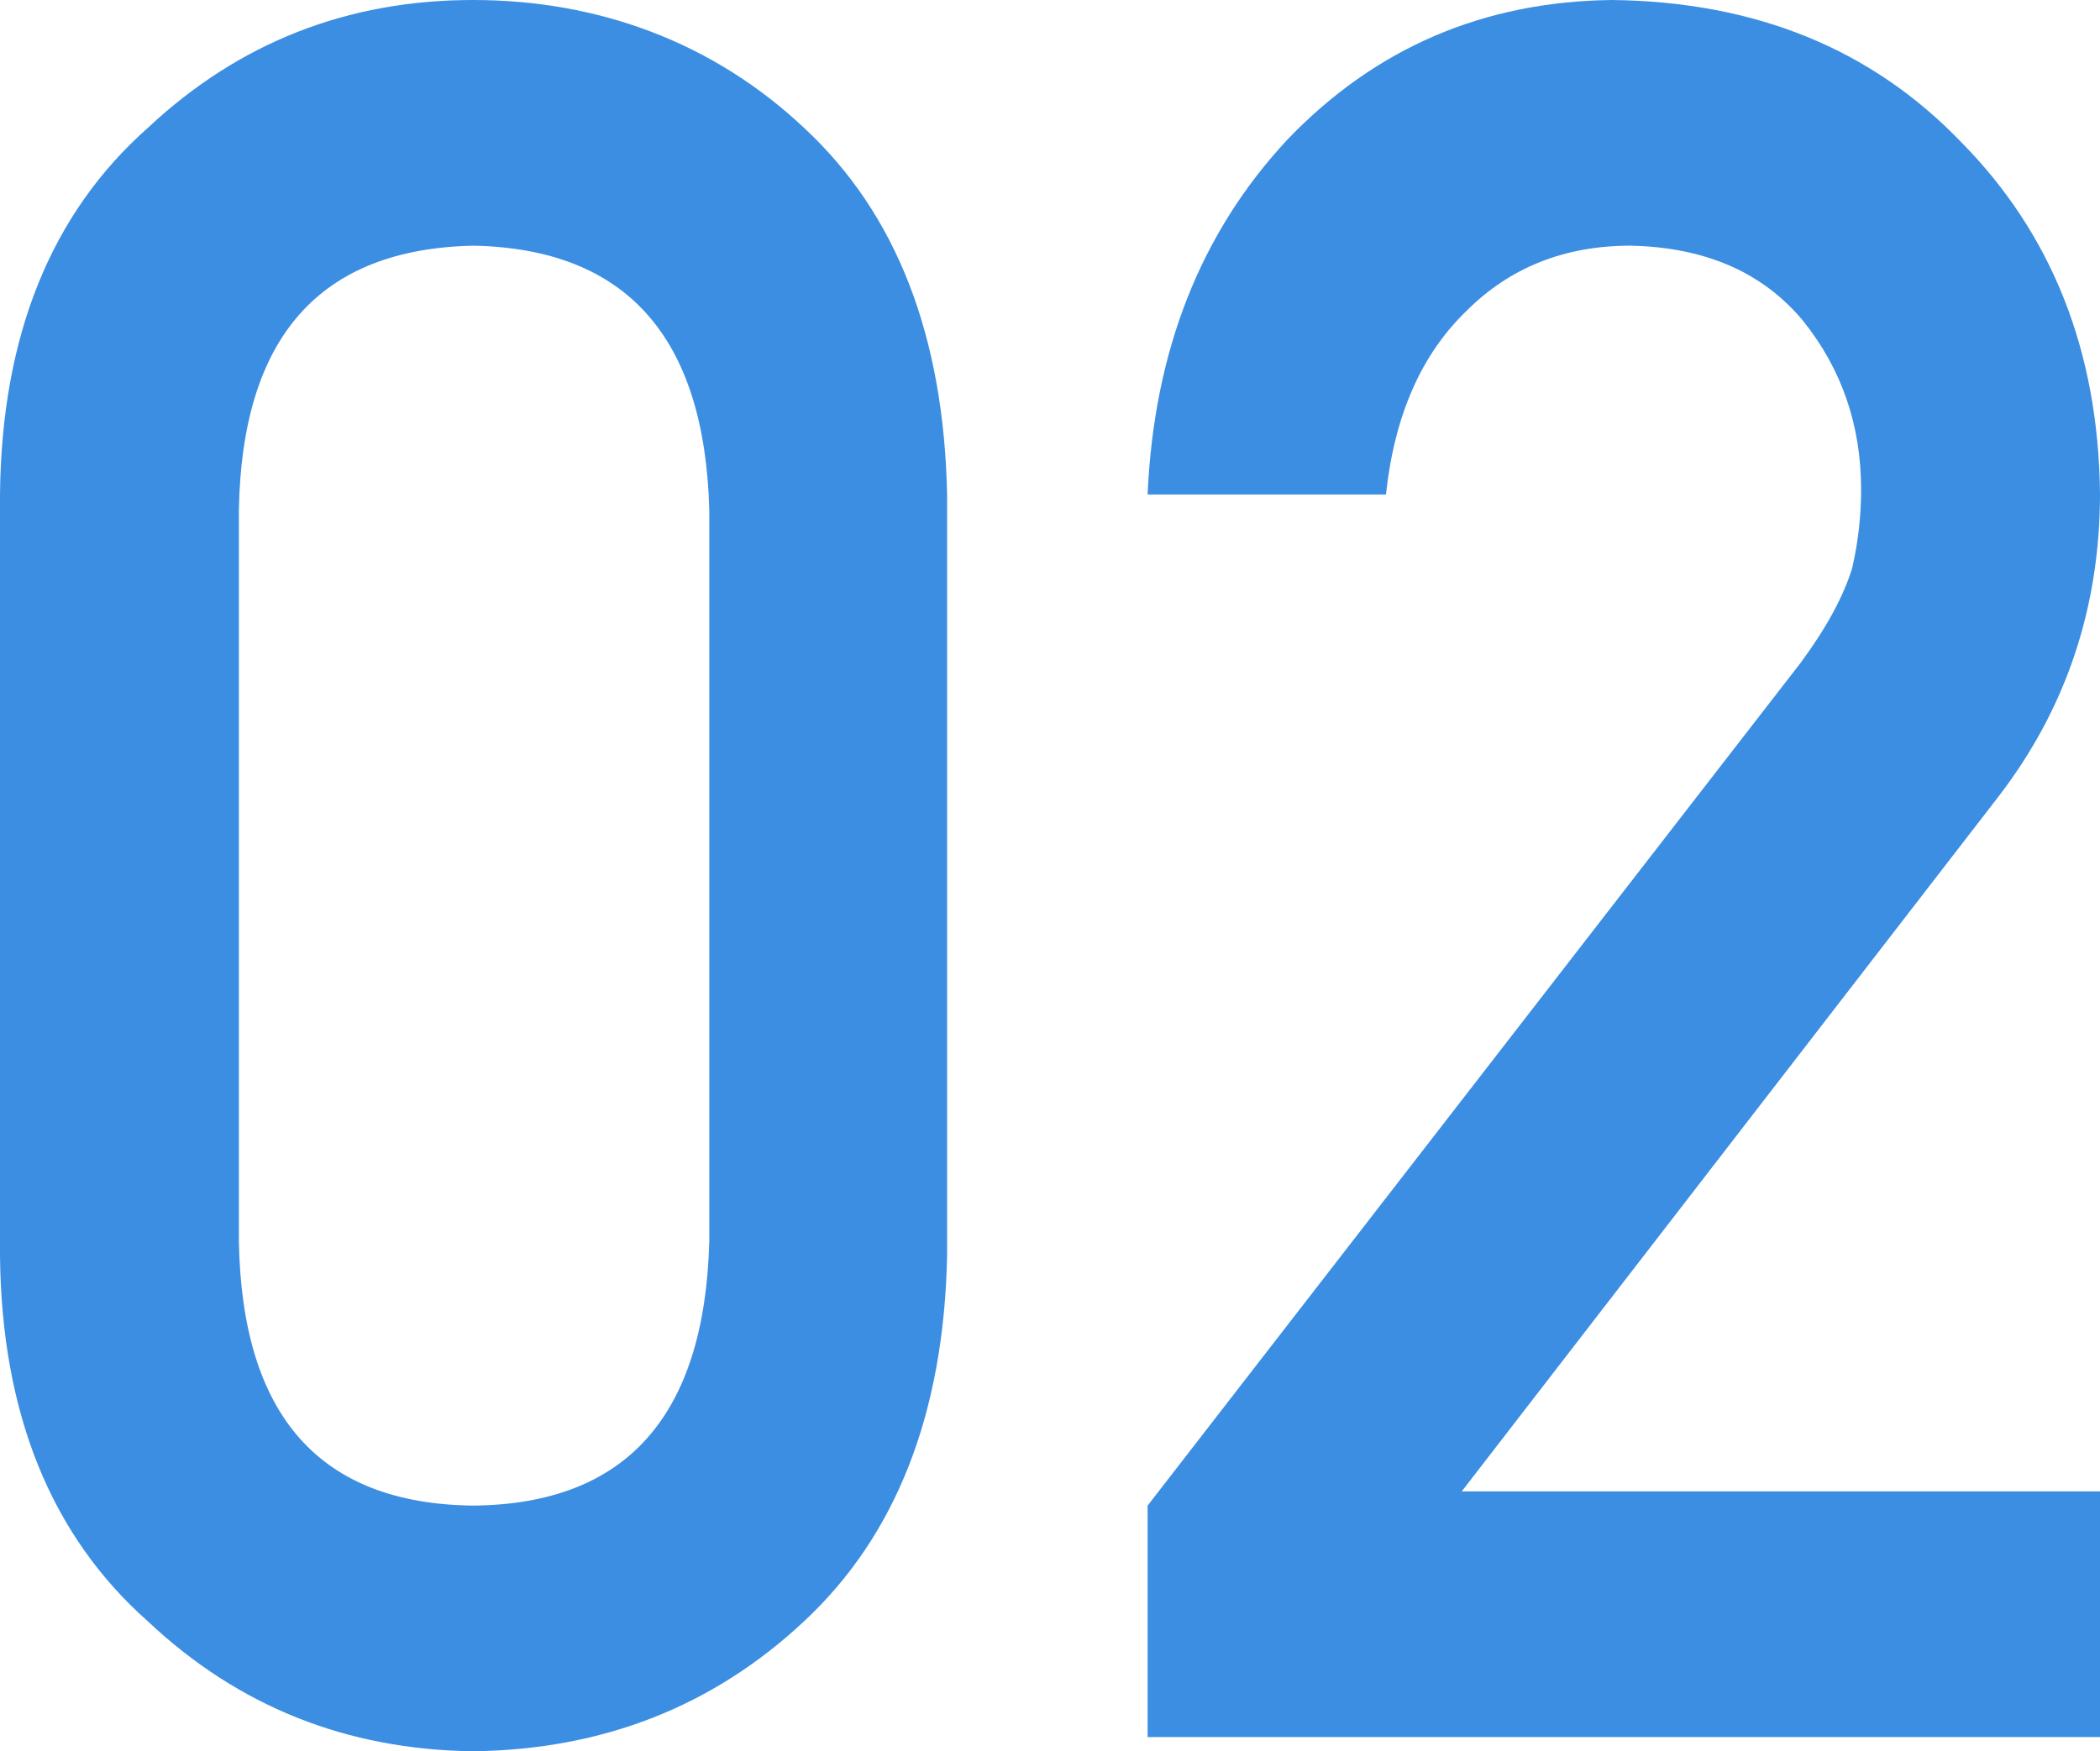 <?xml version="1.0" encoding="UTF-8"?>
<svg id="_レイヤー_2" data-name="レイヤー 2" xmlns="http://www.w3.org/2000/svg" viewBox="0 0 39.91 33.29">
  <defs>
    <style>
      .cls-1 {
        fill: #3c8ee2;
      }
    </style>
  </defs>
  <g id="_カスタム" data-name="カスタム">
    <g>
      <path class="cls-1" d="M0,9.4c.03-3.02.97-5.34,2.81-6.97C4.54.81,6.6,0,8.99,0s4.57.81,6.29,2.43c1.76,1.63,2.66,3.96,2.72,6.99v14.44c-.06,3.01-.97,5.33-2.72,6.96-1.73,1.62-3.83,2.44-6.29,2.47-2.4-.03-4.46-.85-6.18-2.47C.97,29.19.03,26.87,0,23.87v-14.47ZM13.48,9.69c-.09-3.29-1.58-4.96-4.48-5.02-2.92.06-4.4,1.73-4.46,5.02v13.91c.06,3.32,1.54,4.99,4.46,5.02,2.9-.03,4.39-1.7,4.48-5.02v-13.91Z"/>
      <path class="cls-1" d="M21.81,28.62l12.41-16.02c.48-.65.81-1.25.98-1.8.12-.52.17-1.02.17-1.49,0-1.23-.37-2.3-1.11-3.22-.77-.92-1.86-1.39-3.27-1.42-1.25,0-2.29.41-3.12,1.24-.86.83-1.37,1.99-1.53,3.49h-4.53c.12-2.72,1-4.97,2.66-6.75C26.14.91,28.19.03,30.63,0c2.73.03,4.94.93,6.64,2.7,1.73,1.75,2.61,3.98,2.64,6.68,0,2.16-.64,4.08-1.92,5.75l-10.21,13.22h12.13v4.67h-18.1v-4.4Z"/>
    </g>
  </g>
</svg>